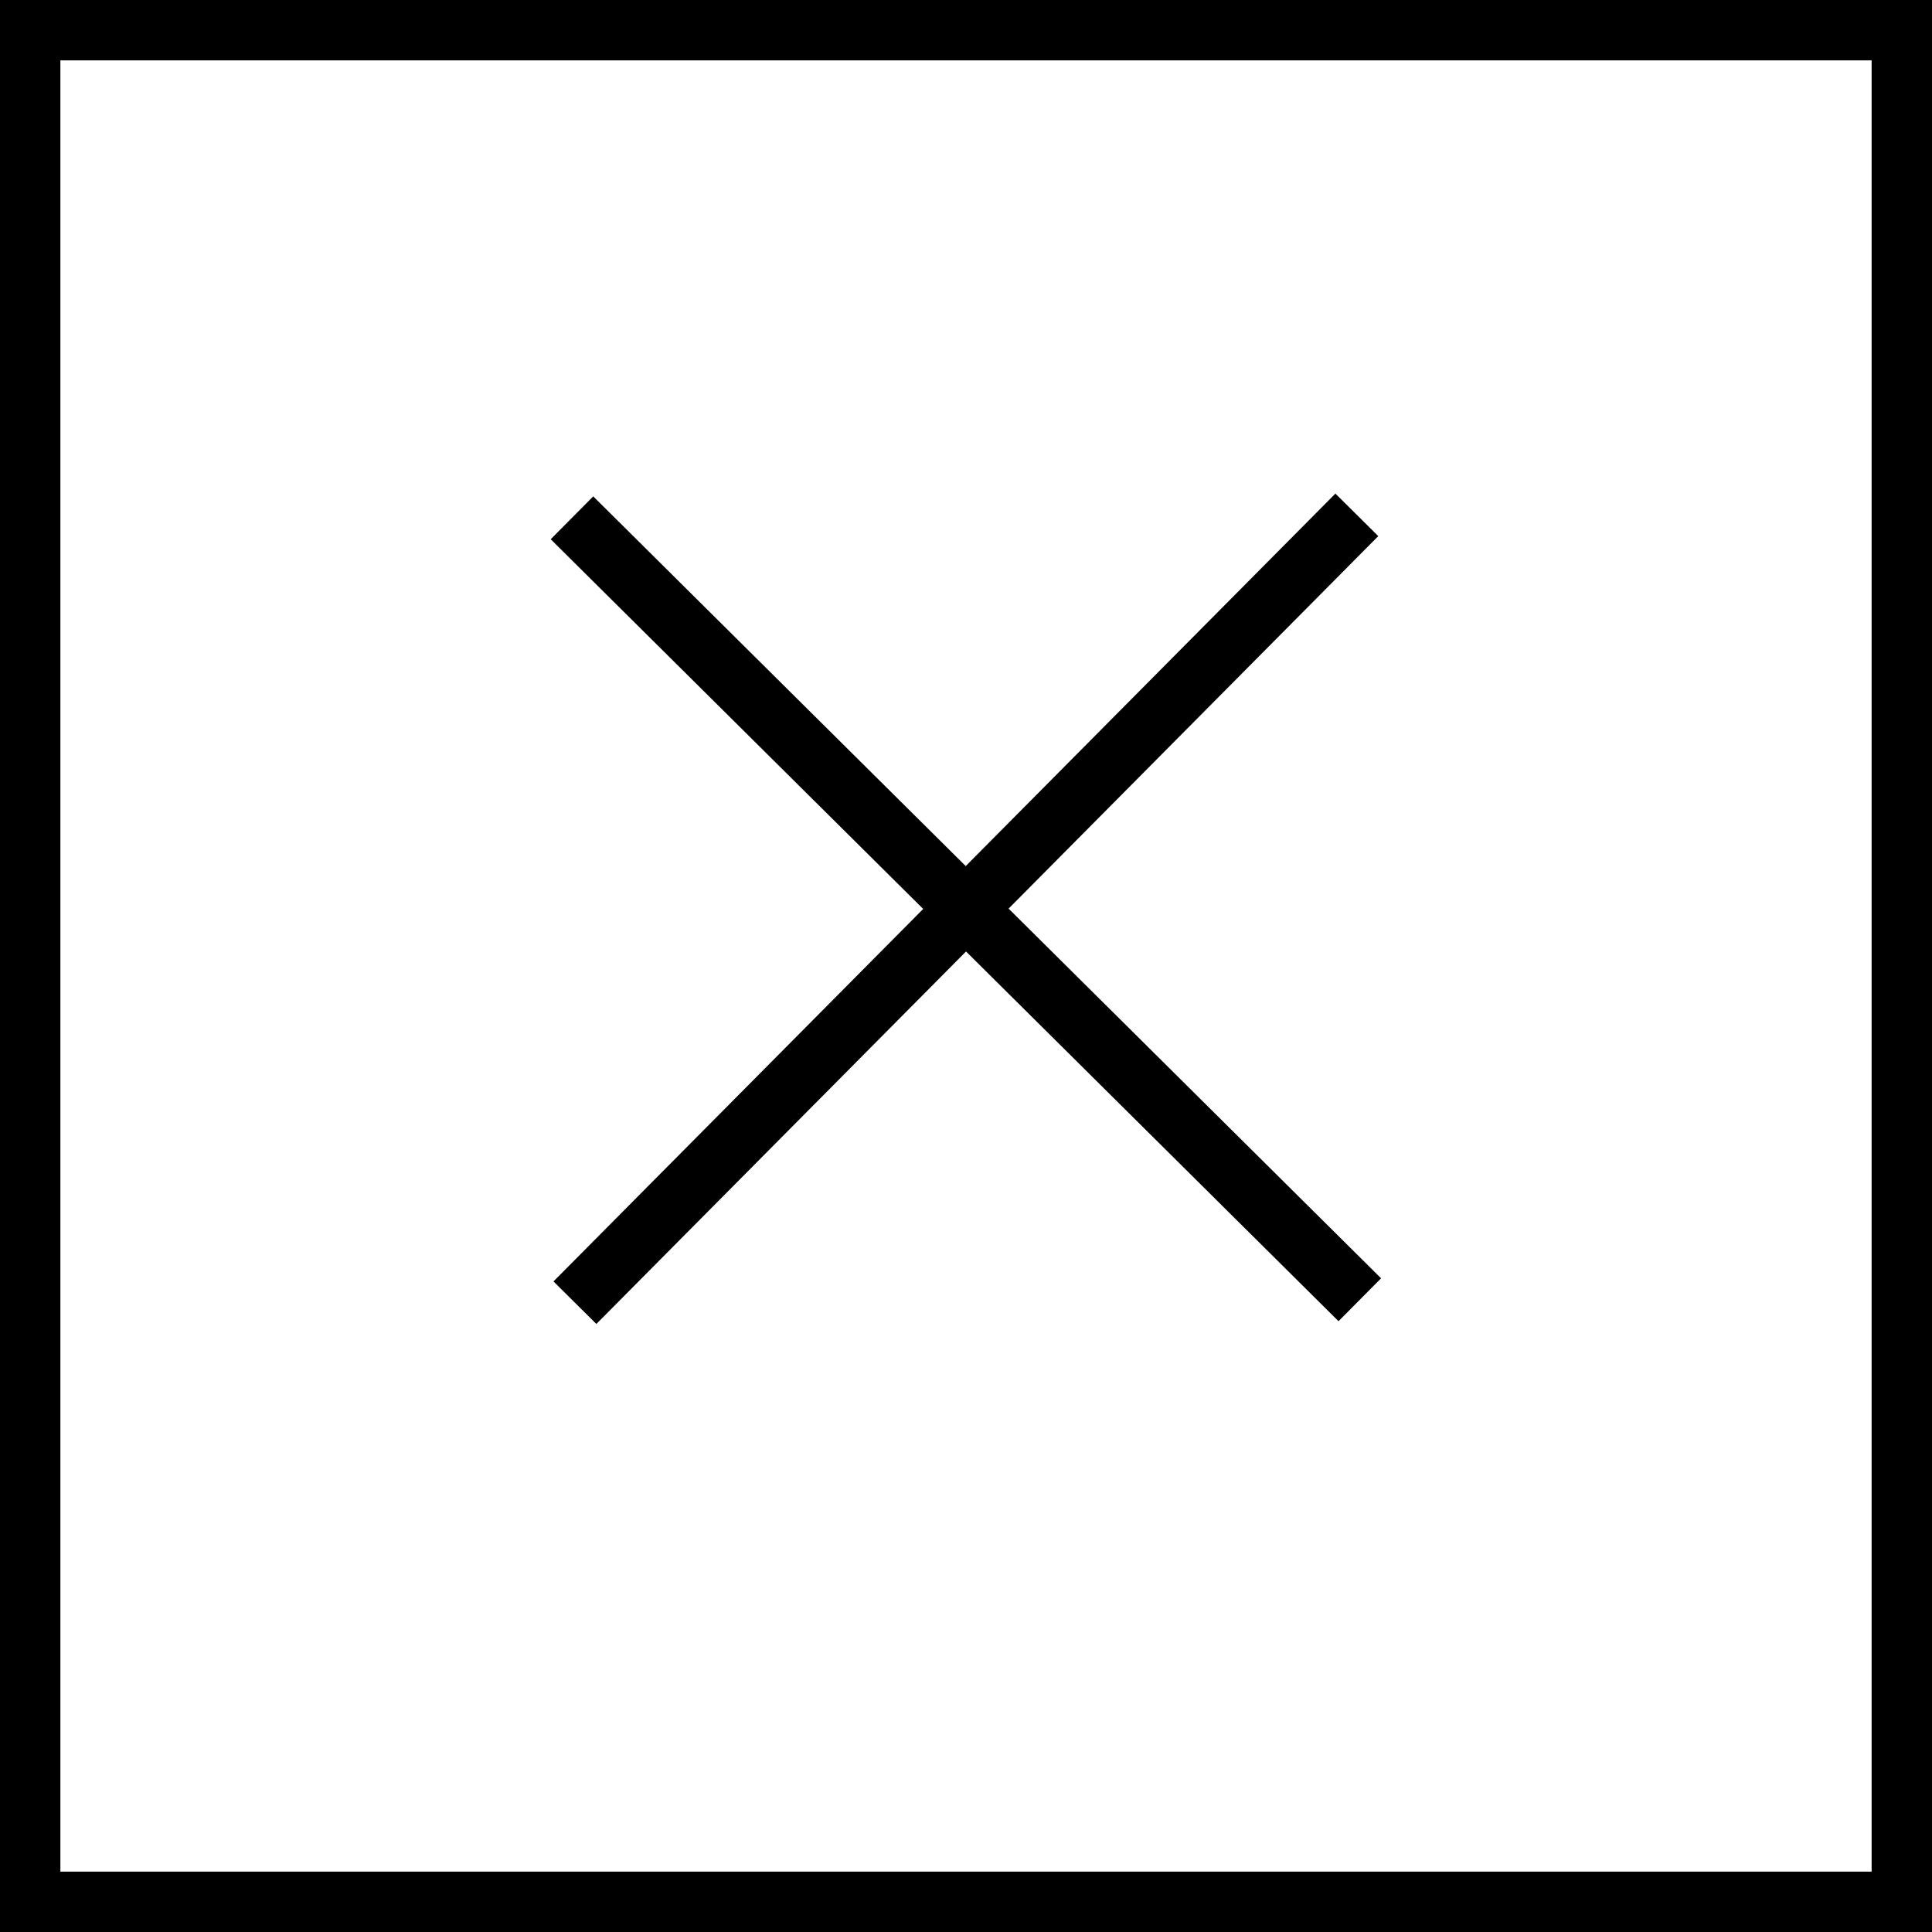 <svg xmlns="http://www.w3.org/2000/svg" viewBox="0 0 64 64"><path d="M45.657 17.76l-1.42-1.409L31.991 28.69 19.652 16.443l-1.409 1.42L30.582 30.11 18.335 42.449l1.42 1.409 12.246-12.339L44.34 43.766l1.41-1.42-12.339-12.247z"/><path d="M0 64h64V0H0v64zM2 2h60v60H2V2z"/></svg>